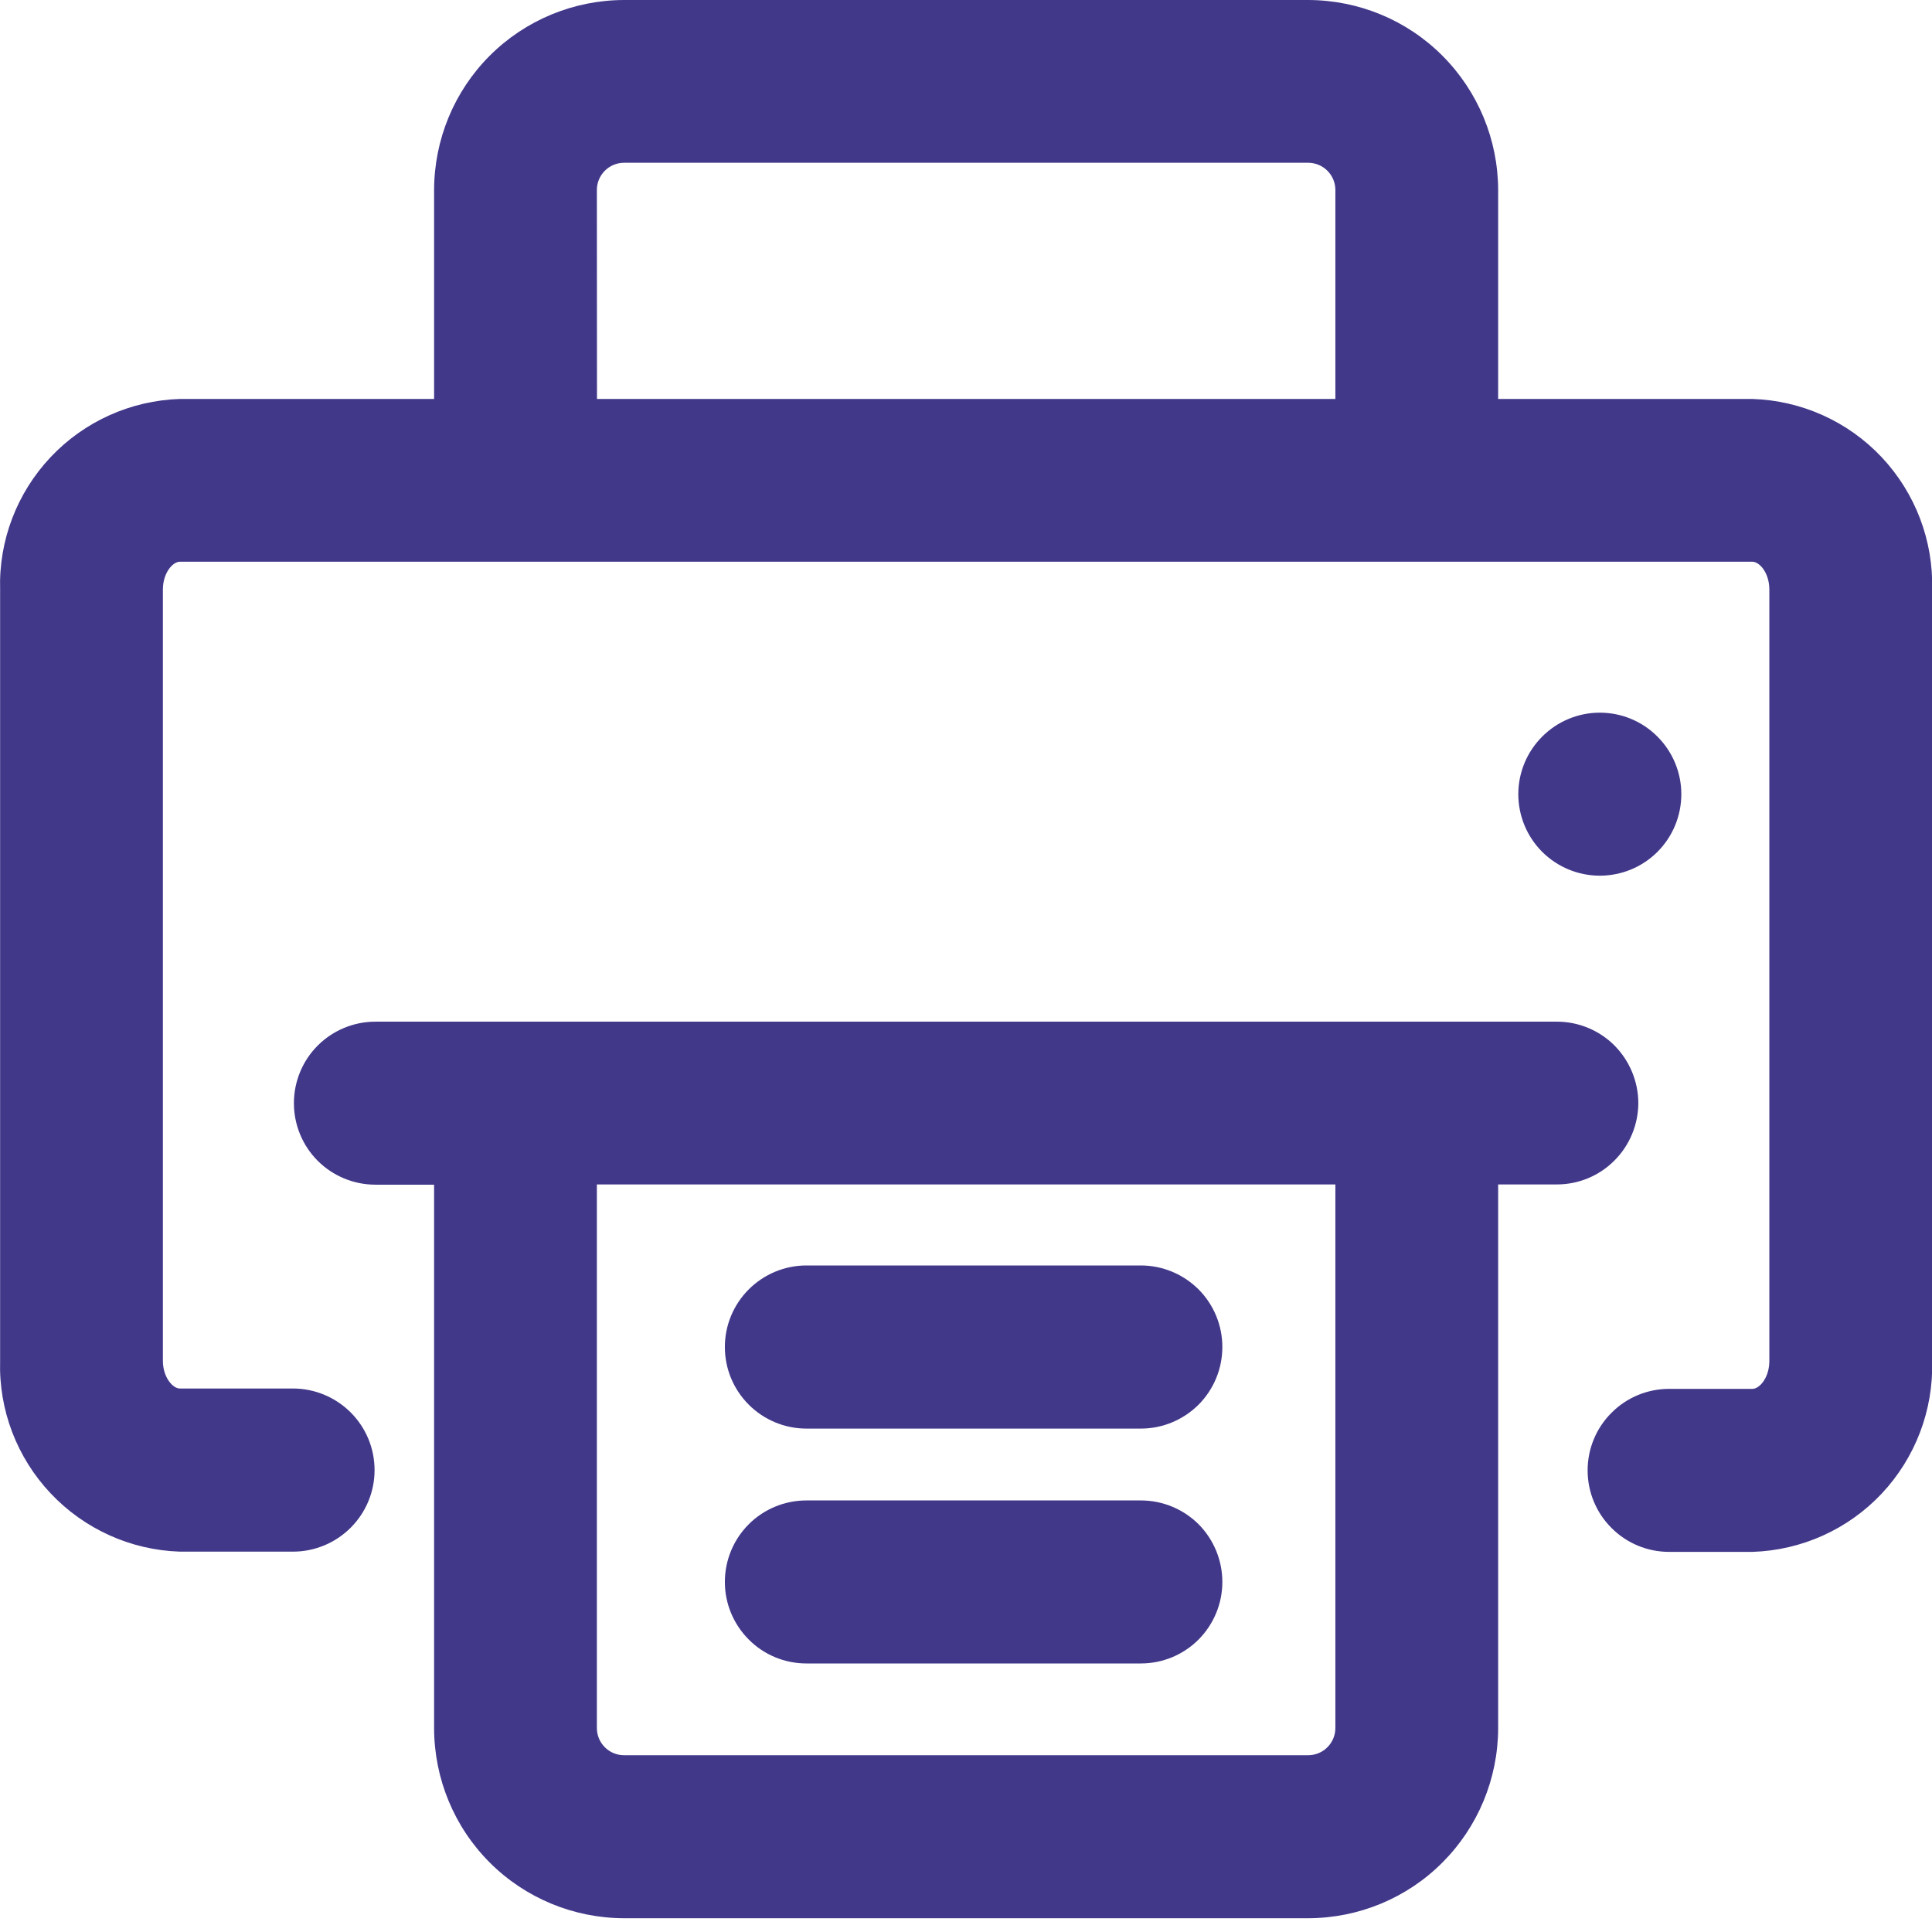 <svg width="16" height="16" viewBox="0 0 16 16" fill="none" xmlns="http://www.w3.org/2000/svg">
<path d="M14.513 3.304H12.407V1.573C12.406 1.156 12.24 0.756 11.945 0.461C11.651 0.166 11.251 0.001 10.834 0H5.168C4.751 0.001 4.351 0.166 4.056 0.461C3.761 0.756 3.596 1.156 3.595 1.573V3.304H1.489C1.083 3.317 0.698 3.49 0.419 3.786C0.14 4.082 -0.011 4.477 0.001 4.883V11.27C-0.011 11.677 0.14 12.071 0.419 12.367C0.698 12.663 1.083 12.837 1.489 12.85H2.427C2.606 12.85 2.778 12.778 2.904 12.652C3.031 12.525 3.102 12.354 3.102 12.175C3.102 11.995 3.031 11.824 2.904 11.697C2.778 11.571 2.606 11.499 2.427 11.499H1.489C1.432 11.499 1.349 11.409 1.349 11.268V4.883C1.349 4.742 1.432 4.652 1.489 4.652H14.513C14.57 4.652 14.653 4.742 14.653 4.883V11.27C14.653 11.412 14.57 11.502 14.513 11.502H13.823C13.644 11.502 13.472 11.573 13.346 11.7C13.219 11.826 13.148 11.998 13.148 12.177C13.148 12.356 13.219 12.528 13.346 12.654C13.472 12.781 13.644 12.852 13.823 12.852H14.513C14.92 12.839 15.304 12.666 15.583 12.37C15.862 12.073 16.012 11.679 16.001 11.273V4.883C16.012 4.477 15.862 4.083 15.583 3.786C15.304 3.49 14.92 3.317 14.513 3.304ZM4.943 1.573C4.943 1.513 4.967 1.456 5.009 1.414C5.051 1.372 5.108 1.348 5.168 1.348H10.834C10.894 1.348 10.951 1.372 10.993 1.414C11.035 1.456 11.059 1.513 11.059 1.573V3.304H4.944L4.943 1.573Z" fill="#41388A"/>
<path d="M13.568 9.135C13.567 8.956 13.496 8.785 13.37 8.658C13.244 8.532 13.072 8.461 12.894 8.461H3.109C2.93 8.461 2.758 8.532 2.631 8.659C2.505 8.785 2.434 8.957 2.434 9.136C2.434 9.315 2.505 9.487 2.631 9.613C2.758 9.74 2.93 9.811 3.109 9.811H3.595V14.313C3.596 14.73 3.761 15.13 4.056 15.425C4.351 15.72 4.751 15.885 5.168 15.886H10.834C11.251 15.885 11.651 15.72 11.945 15.425C12.24 15.13 12.406 14.73 12.407 14.313V9.809H12.894C13.072 9.809 13.244 9.738 13.37 9.611C13.496 9.485 13.567 9.314 13.568 9.135ZM11.059 14.311C11.059 14.371 11.035 14.428 10.993 14.47C10.951 14.512 10.894 14.536 10.834 14.536H5.168C5.108 14.536 5.051 14.512 5.009 14.47C4.967 14.428 4.943 14.371 4.943 14.311V9.809H11.059V14.311Z" fill="#41388A"/>
<path d="M13.249 7.252C13.428 7.252 13.6 7.181 13.726 7.055C13.853 6.928 13.924 6.756 13.924 6.577C13.924 6.398 13.853 6.227 13.726 6.1C13.6 5.973 13.428 5.902 13.249 5.902C13.07 5.902 12.899 5.973 12.772 6.1C12.645 6.227 12.574 6.398 12.574 6.577C12.574 6.756 12.645 6.928 12.772 7.055C12.899 7.181 13.07 7.252 13.249 7.252Z" fill="#41388A"/>
<path d="M6.678 11.831H9.448C9.628 11.831 9.799 11.759 9.926 11.633C10.052 11.506 10.123 11.335 10.123 11.155C10.123 10.976 10.052 10.805 9.926 10.678C9.799 10.552 9.628 10.48 9.448 10.48H6.678C6.499 10.48 6.327 10.552 6.201 10.678C6.074 10.805 6.003 10.976 6.003 11.155C6.003 11.335 6.074 11.506 6.201 11.633C6.327 11.759 6.499 11.831 6.678 11.831Z" fill="#41388A"/>
<path d="M6.678 13.776H9.448C9.628 13.776 9.799 13.705 9.926 13.578C10.052 13.451 10.123 13.28 10.123 13.101C10.123 12.922 10.052 12.75 9.926 12.623C9.799 12.497 9.628 12.426 9.448 12.426H6.678C6.499 12.426 6.327 12.497 6.201 12.623C6.074 12.75 6.003 12.922 6.003 13.101C6.003 13.28 6.074 13.451 6.201 13.578C6.327 13.705 6.499 13.776 6.678 13.776Z" fill="#41388A"/>
</svg>
